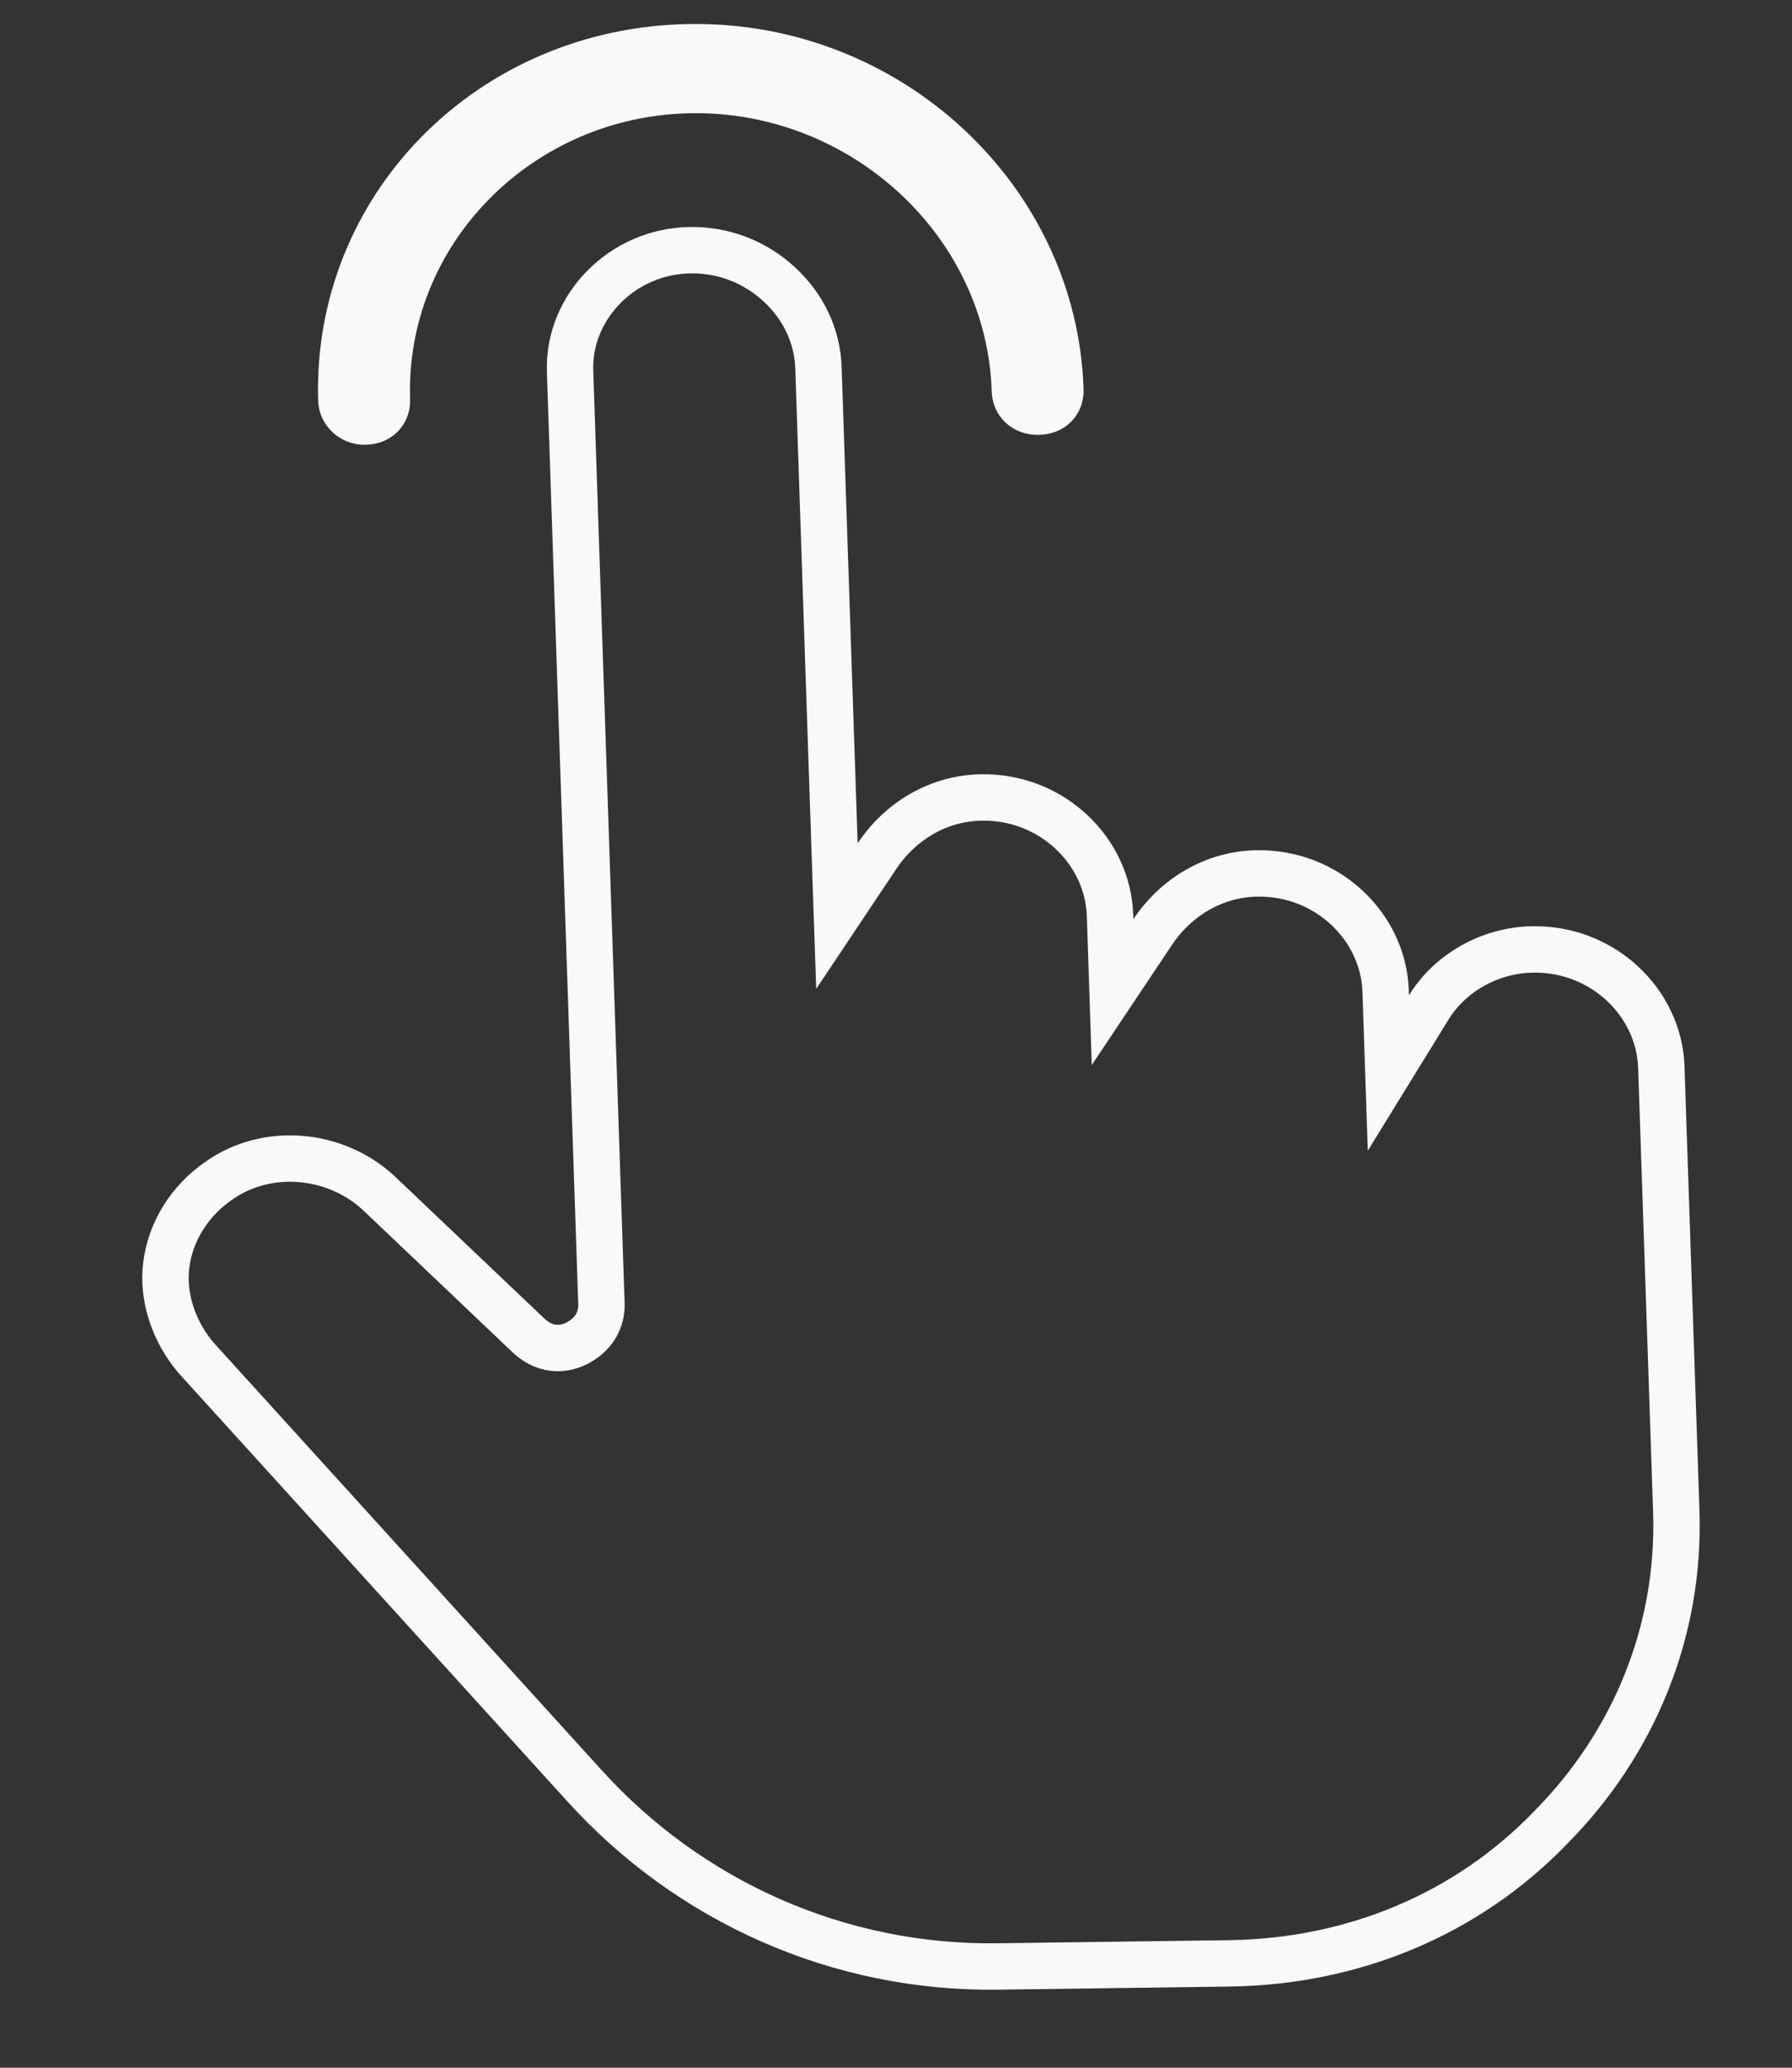 <?xml version="1.0" encoding="UTF-8"?> <svg xmlns="http://www.w3.org/2000/svg" width="26" height="30" viewBox="0 0 26 30" fill="none"><rect x="0" y="0" width="26" height="30" fill="#333333" stroke="none"/> <path d="M20.106 14.44L20.144 15.568L20.73 14.616C21.029 14.128 21.604 13.783 22.244 13.775C23.26 13.761 24.073 14.55 24.104 15.482L24.321 21.925C24.379 23.653 23.719 25.279 22.502 26.512L22.502 26.512L22.499 26.515C21.286 27.773 19.634 28.462 17.833 28.486L14.47 28.531C12.179 28.561 10.007 27.599 8.472 25.9L8.471 25.899L2.856 19.713C2.522 19.328 2.352 18.82 2.413 18.348C2.475 17.867 2.75 17.425 3.17 17.134L3.17 17.134L3.173 17.132C3.87 16.637 4.859 16.724 5.491 17.306L7.666 19.374L7.666 19.374L7.669 19.377C7.743 19.445 7.846 19.519 7.981 19.547C8.123 19.576 8.255 19.547 8.368 19.49C8.468 19.439 8.563 19.366 8.632 19.26C8.702 19.152 8.731 19.031 8.726 18.909L8.271 5.385C8.24 4.456 9.027 3.643 10.015 3.63C10.495 3.623 10.951 3.797 11.307 4.126C11.663 4.455 11.86 4.883 11.875 5.337L12.107 12.236L12.143 13.291L12.724 12.421C13.06 11.917 13.612 11.578 14.245 11.57C15.261 11.556 16.073 12.345 16.105 13.277L16.107 13.338L16.142 14.394L16.723 13.524C17.06 13.019 17.612 12.681 18.244 12.672C19.261 12.659 20.073 13.447 20.104 14.38L20.106 14.44Z" stroke="#F9F9F9" stroke-width="0.673"></path> <path d="M5.614 5.802C5.62 5.976 5.498 6.114 5.294 6.117C5.099 6.12 4.958 5.965 4.953 5.811C4.864 3.021 7.107 0.728 10.008 0.685C12.908 0.642 15.297 2.897 15.385 5.657C15.391 5.832 15.27 5.97 15.065 5.973C14.86 5.976 14.73 5.842 14.725 5.667C14.647 3.226 12.52 1.27 10.028 1.306C7.536 1.343 5.536 3.361 5.614 5.802Z" stroke="#F9F9F9" stroke-width="0.673"></path> </svg> 